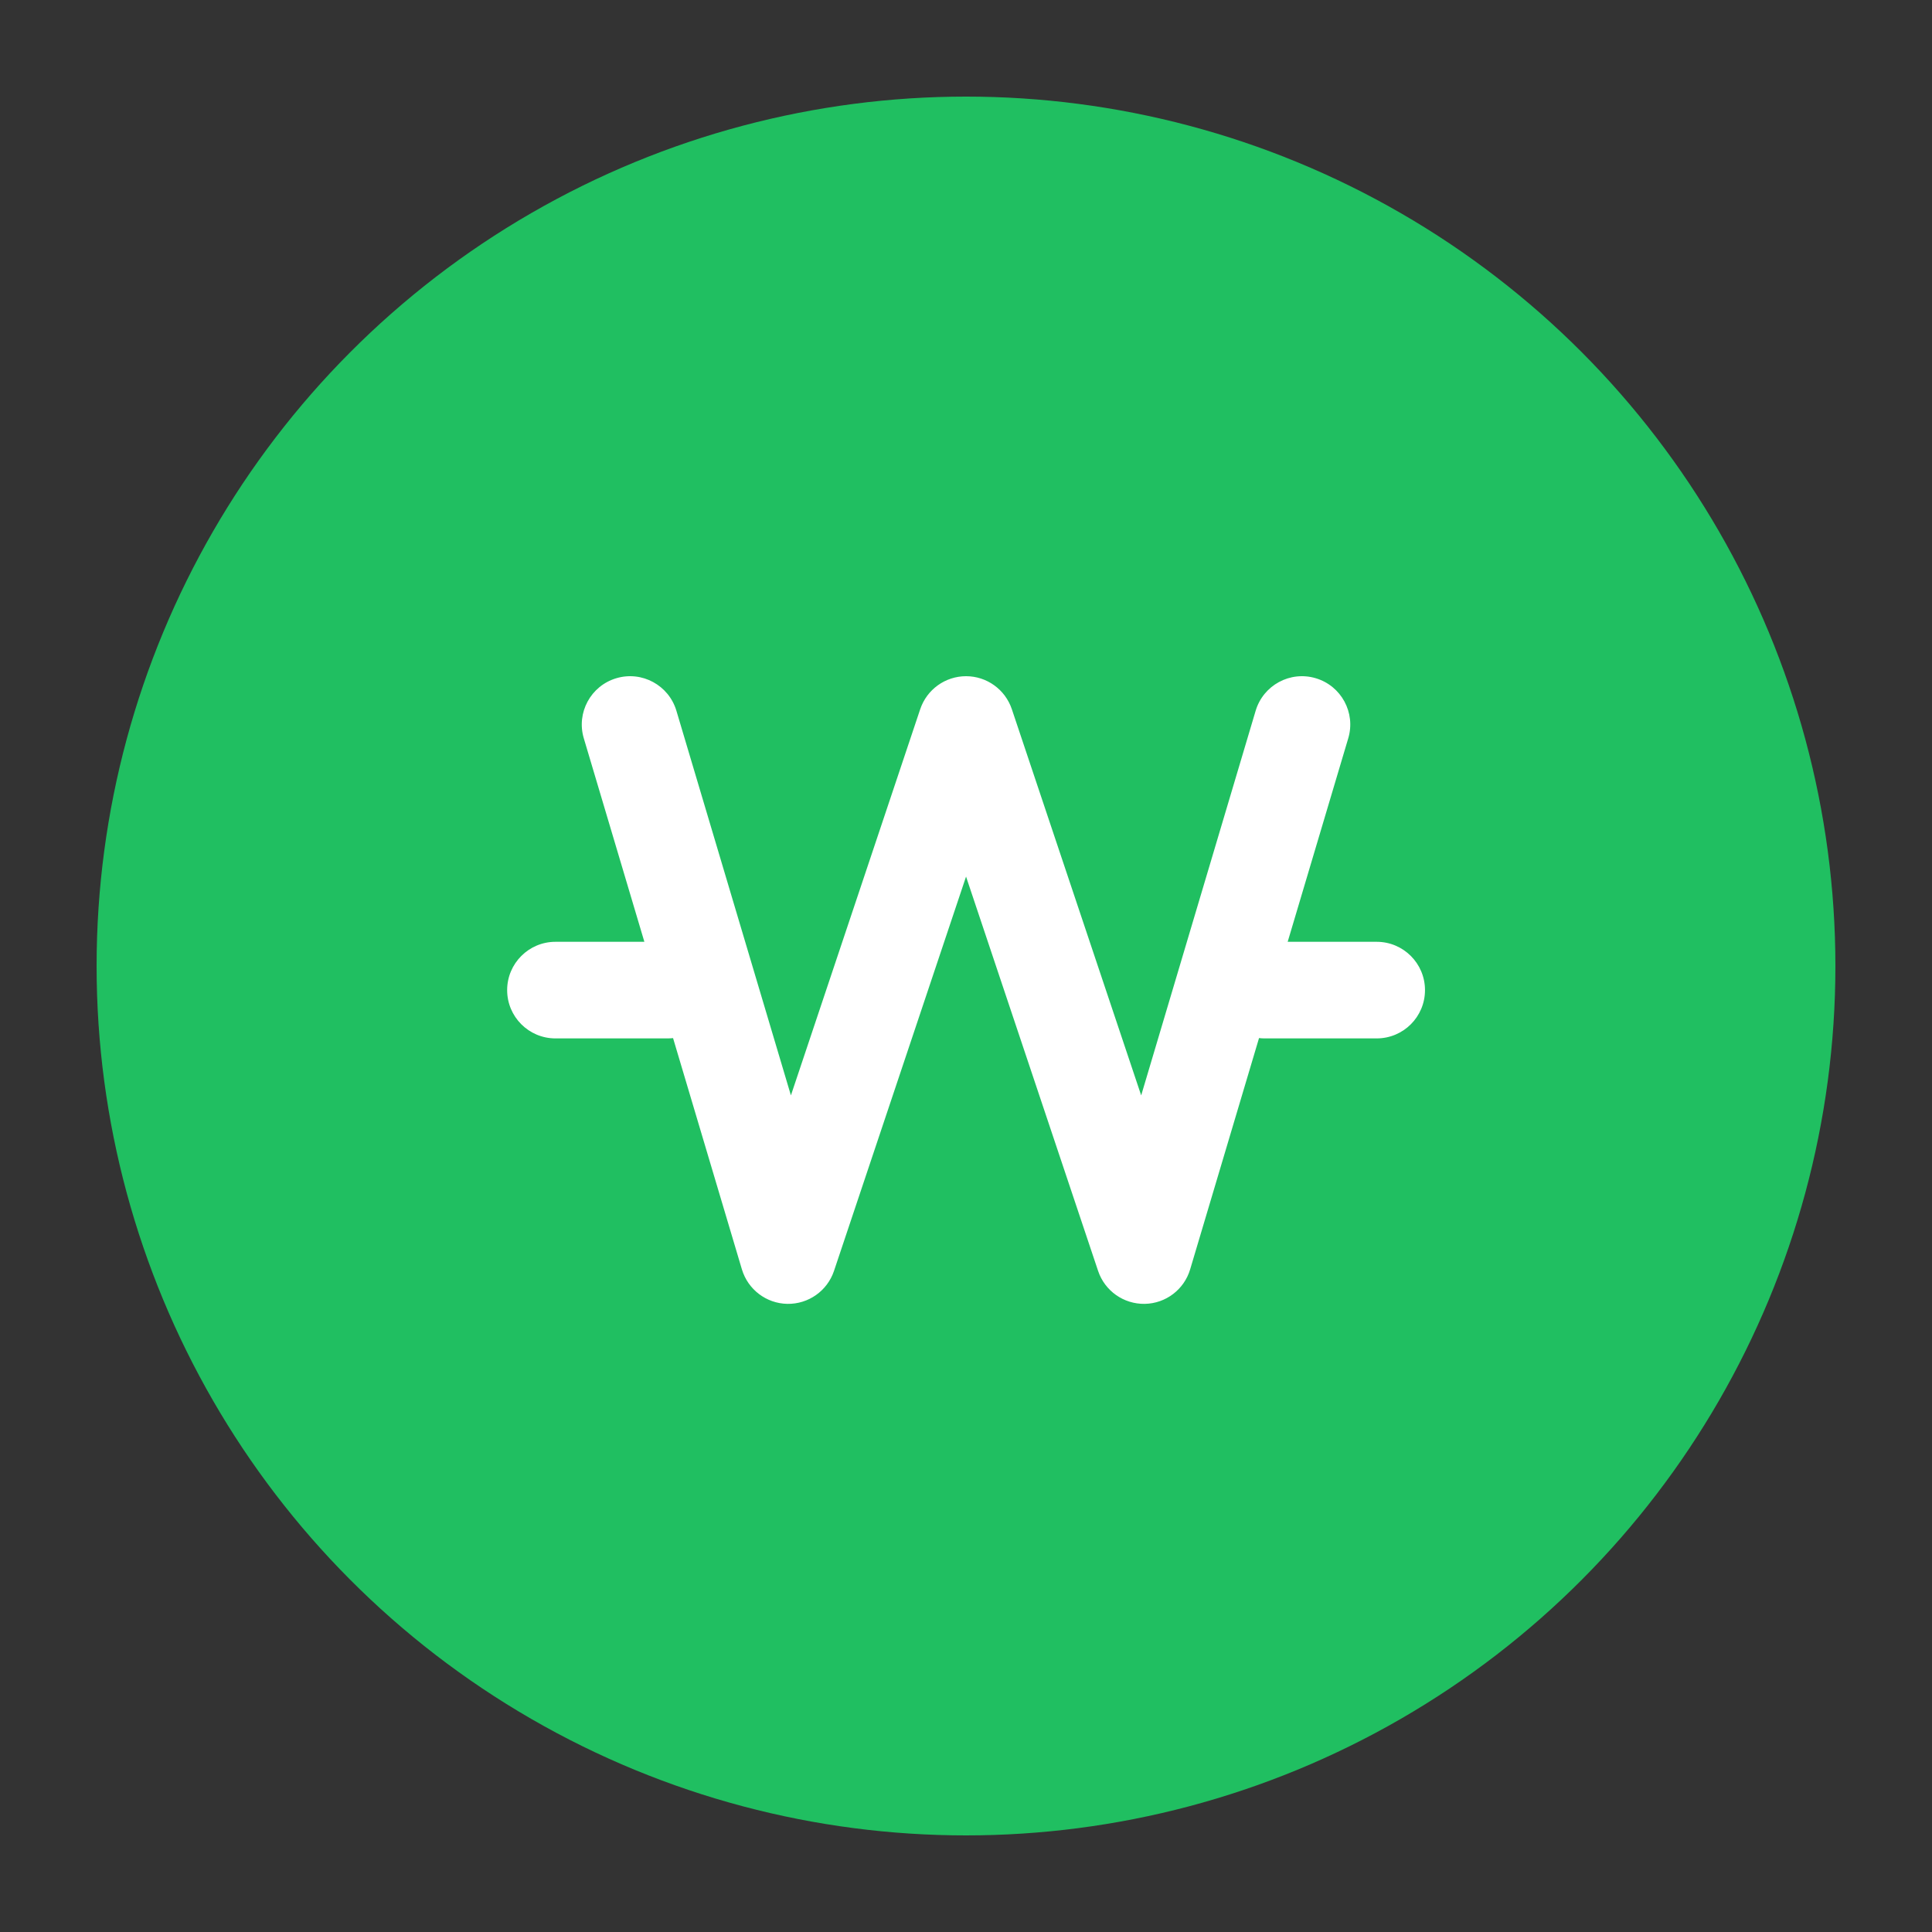 <svg width="40" height="40" viewBox="0 0 40 40" fill="none" xmlns="http://www.w3.org/2000/svg">
<rect x="0" y="0" width="40" height="40" fill="#333333" stroke="none"/>
<circle cx="20" cy="20" r="18" fill="#20BF61"/>
<path fill-rule="evenodd" clip-rule="evenodd" d="M12.76 14.042C13.289 13.884 13.846 14.186 14.004 14.715L16.375 22.679L19.052 14.683C19.189 14.275 19.571 14 20.001 14C20.43 14 20.812 14.275 20.949 14.683L23.627 22.679L25.997 14.715C26.155 14.186 26.712 13.884 27.241 14.042C27.77 14.199 28.072 14.756 27.914 15.286L26.66 19.499H28.503C29.055 19.499 29.503 19.947 29.503 20.499C29.503 21.052 29.055 21.499 28.503 21.499H26.184C26.144 21.499 26.105 21.497 26.067 21.492L24.641 26.28C24.517 26.698 24.136 26.988 23.7 26.995C23.264 27.002 22.873 26.726 22.735 26.313L20.001 18.149L17.267 26.313C17.128 26.726 16.738 27.002 16.302 26.995C15.866 26.988 15.485 26.698 15.36 26.28L13.935 21.493C13.897 21.497 13.858 21.499 13.818 21.499H11.5C10.948 21.499 10.5 21.052 10.5 20.499C10.5 19.947 10.948 19.499 11.5 19.499H13.341L12.087 15.286C11.929 14.756 12.231 14.199 12.76 14.042Z" fill="white"/>
</svg>
